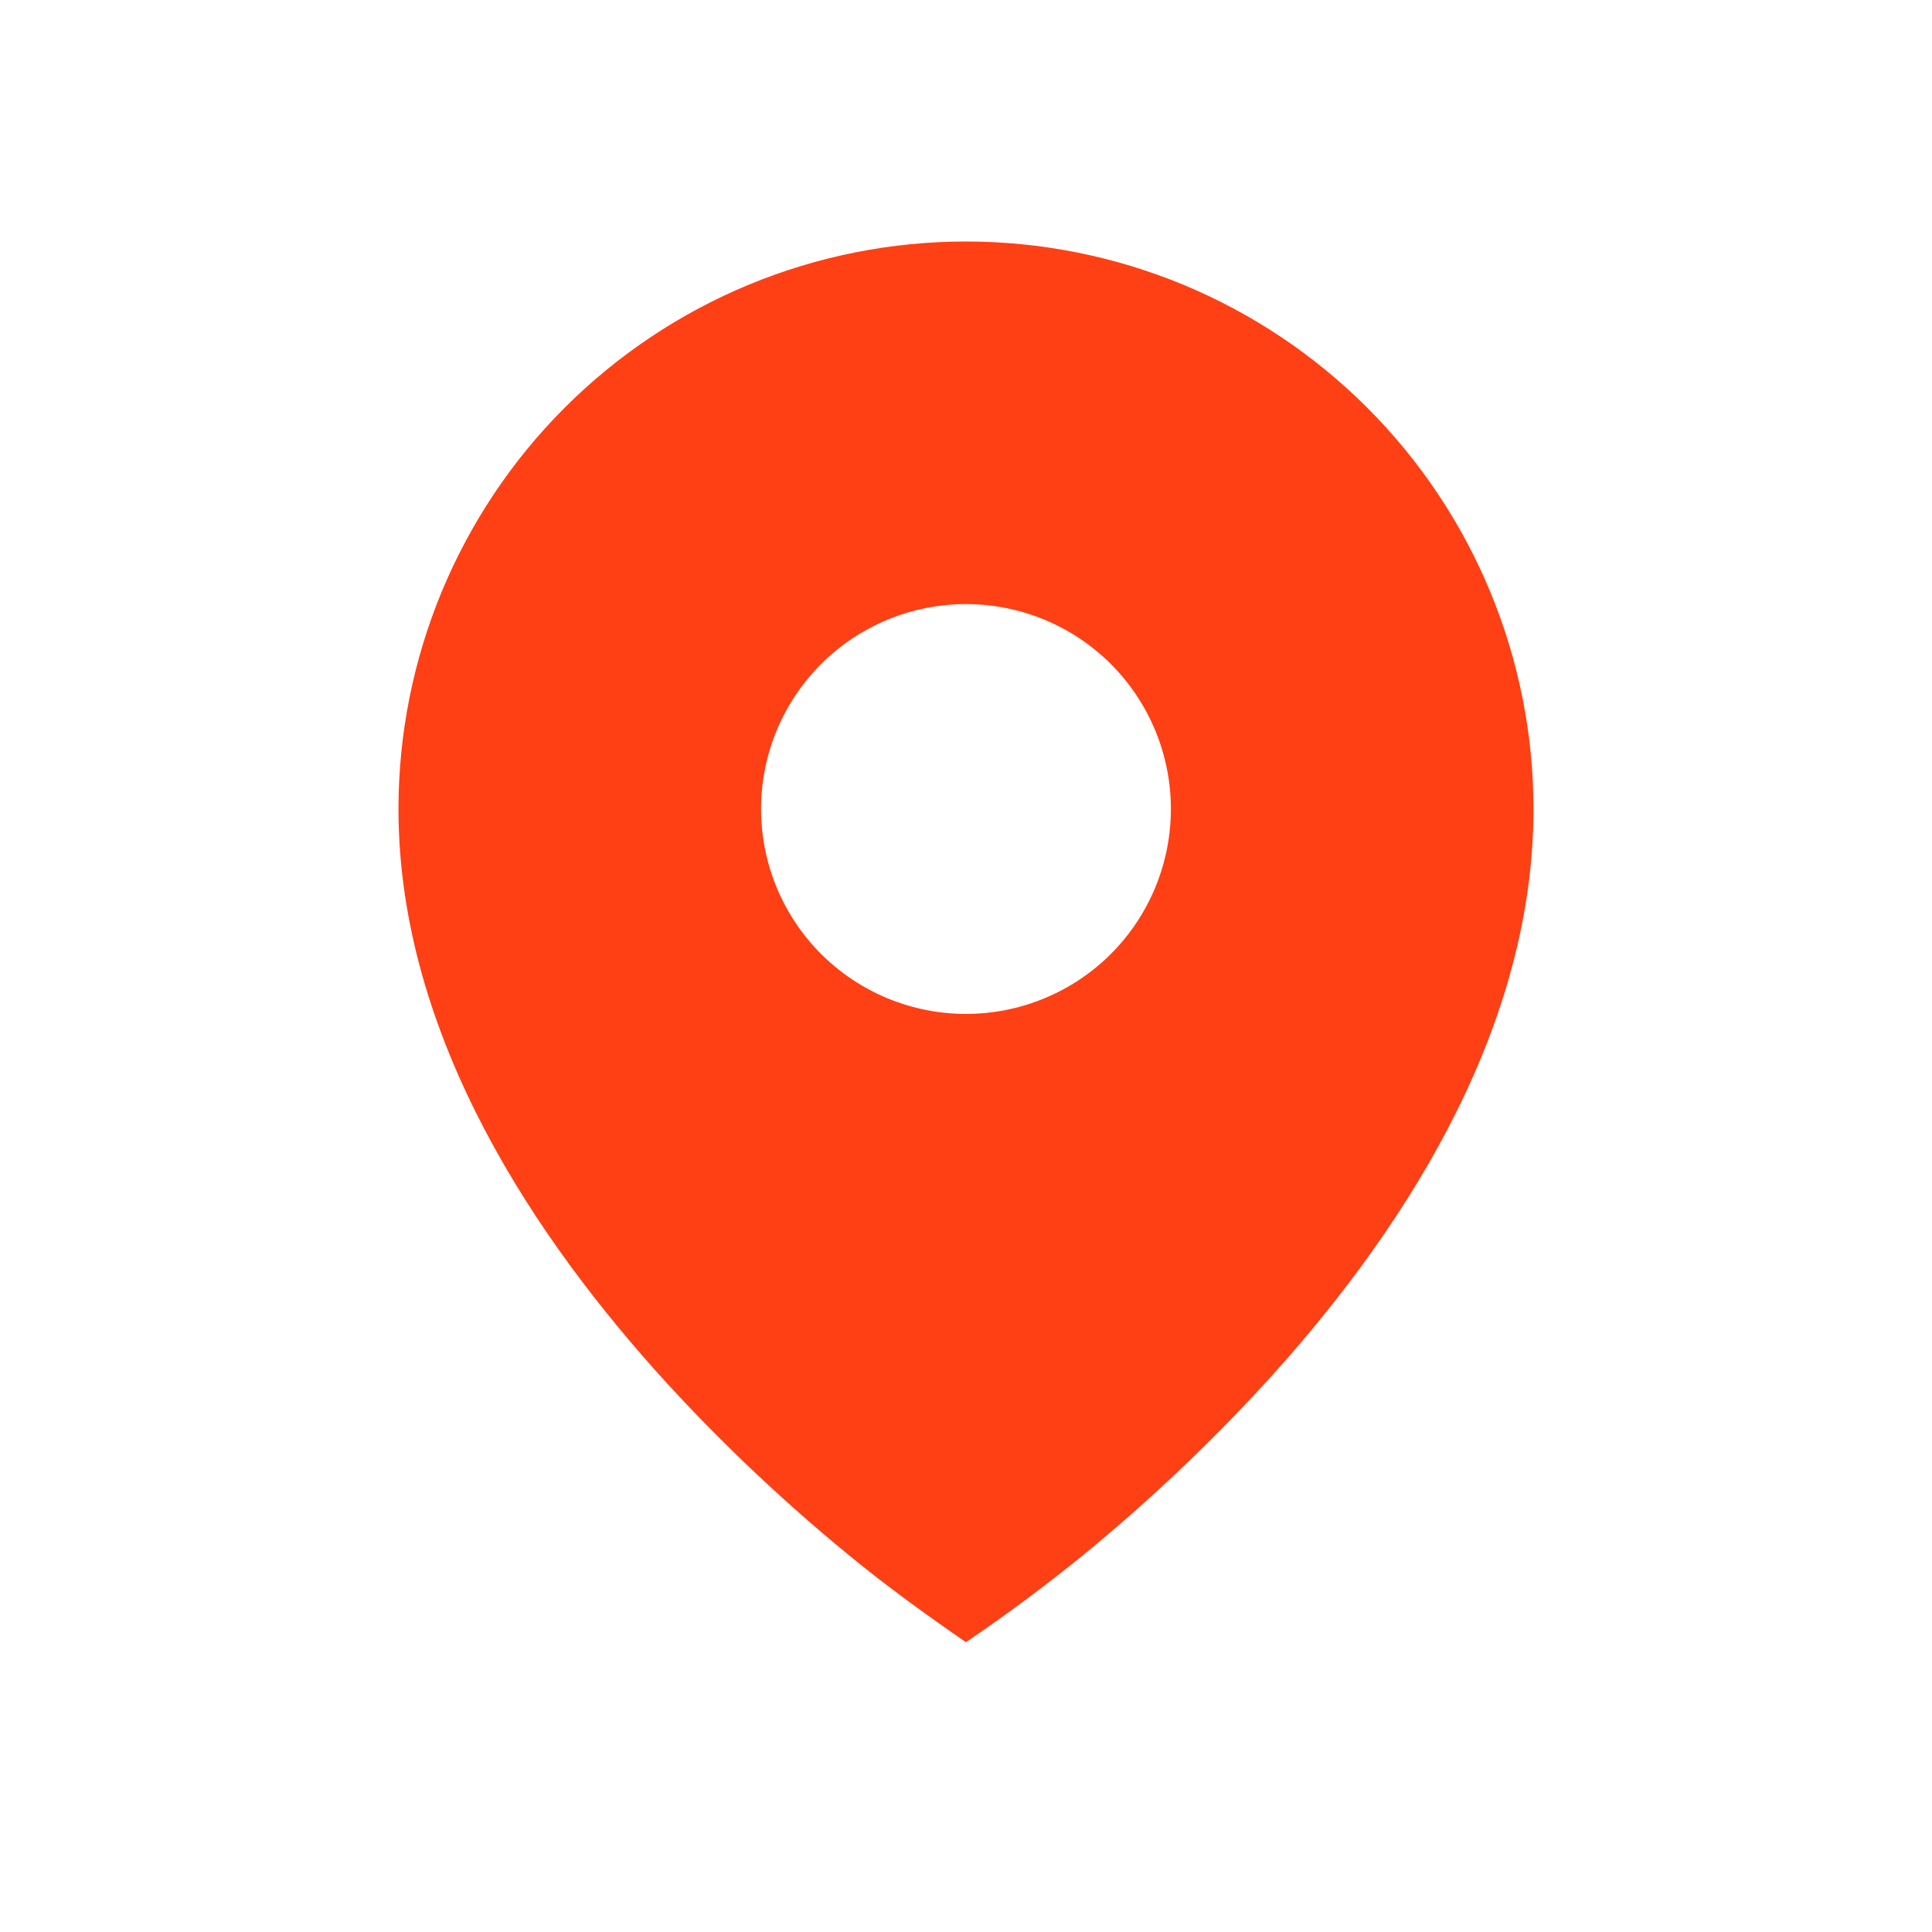 <?xml version="1.0" encoding="UTF-8"?> <svg xmlns="http://www.w3.org/2000/svg" width="40" height="40" viewBox="0 0 40 40" fill="none"><path d="M17.538 32.168C18.33 32.821 19.155 33.418 19.999 34C20.846 33.425 21.667 32.814 22.46 32.168C23.783 31.082 25.027 29.905 26.185 28.645C28.853 25.727 31.749 21.497 31.749 16.749C31.749 15.206 31.445 13.679 30.854 12.253C30.264 10.828 29.398 9.532 28.307 8.441C27.216 7.35 25.921 6.485 24.496 5.894C23.07 5.304 21.542 5 19.999 5C18.456 5 16.929 5.304 15.503 5.894C14.078 6.485 12.782 7.35 11.691 8.441C10.6 9.532 9.735 10.828 9.144 12.253C8.554 13.679 8.25 15.206 8.25 16.749C8.25 21.497 11.146 25.726 13.814 28.645C14.971 29.906 16.216 31.082 17.538 32.168ZM19.999 20.992C18.874 20.992 17.795 20.545 16.999 19.75C16.203 18.954 15.757 17.875 15.757 16.749C15.757 15.624 16.203 14.545 16.999 13.749C17.795 12.954 18.874 12.507 19.999 12.507C21.125 12.507 22.204 12.954 23 13.749C23.795 14.545 24.242 15.624 24.242 16.749C24.242 17.875 23.795 18.954 23 19.75C22.204 20.545 21.125 20.992 19.999 20.992Z" fill="#FE4014"></path></svg> 
